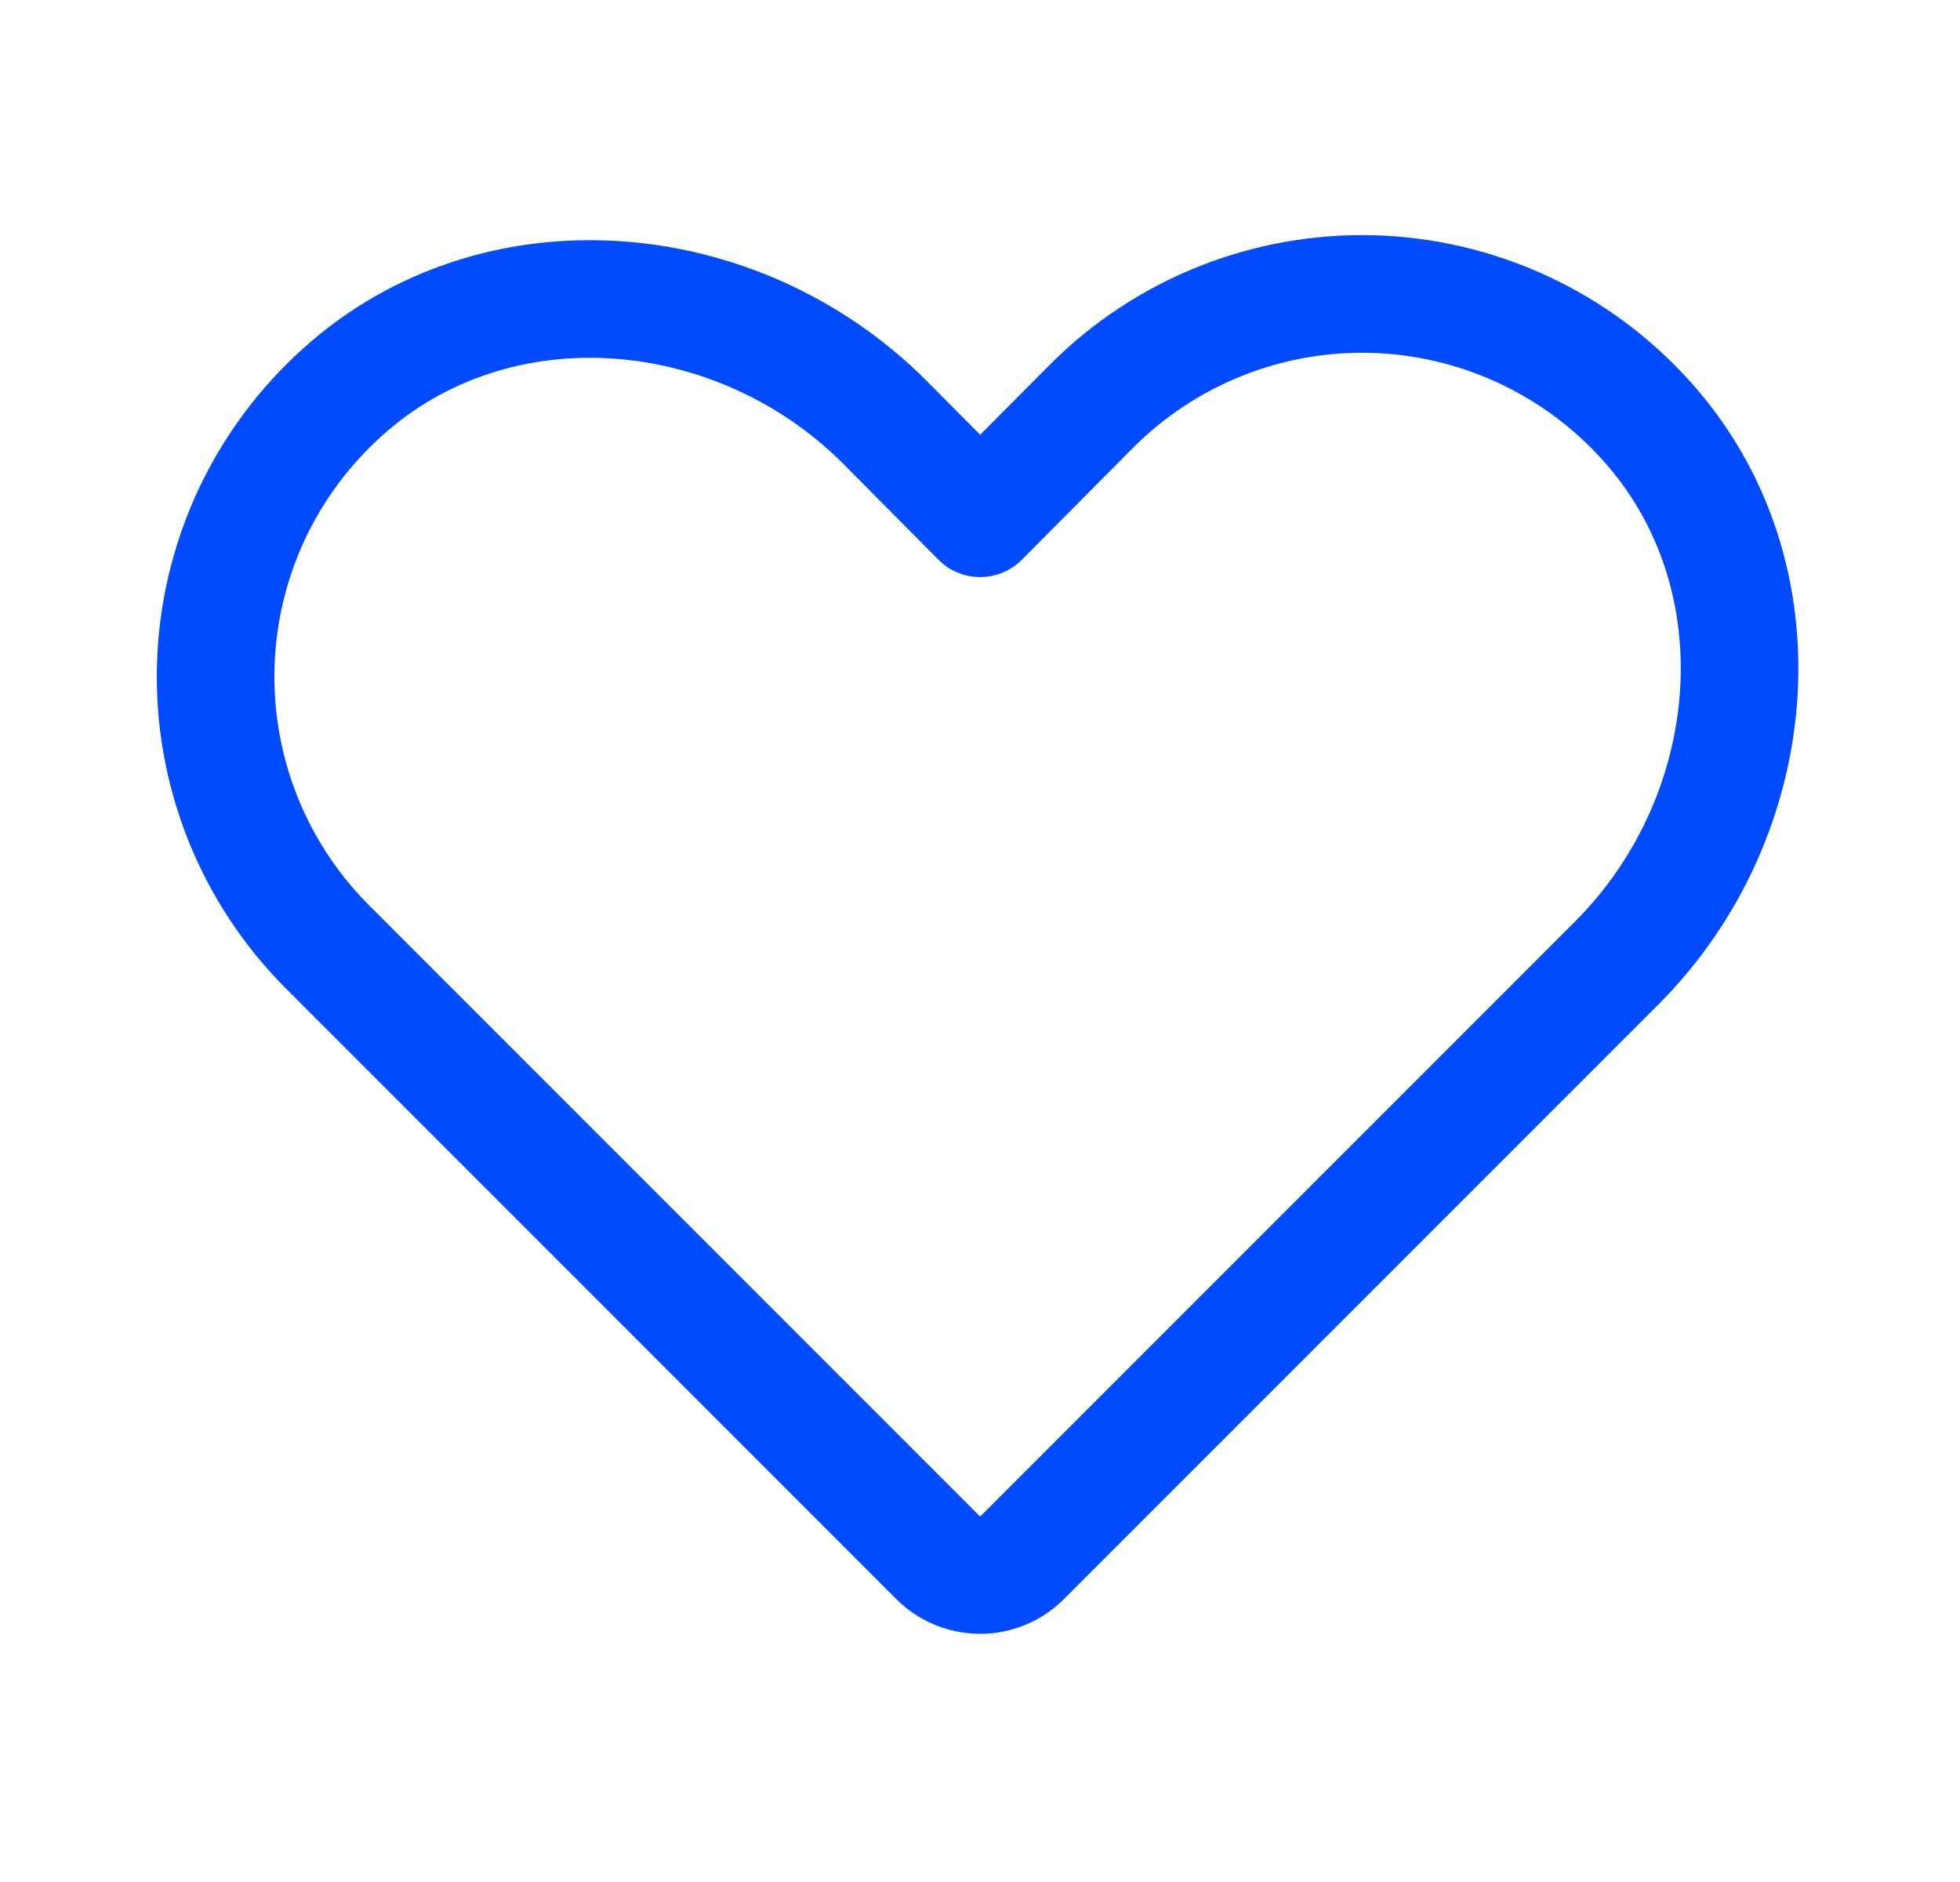 <svg width="25" height="24" viewBox="0 0 25 24" fill="none" xmlns="http://www.w3.org/2000/svg">
<path d="M13.036 19.866L20.63 12.272C22.495 10.397 22.767 7.331 21.005 5.372C20.563 4.878 20.025 4.48 19.423 4.201C18.822 3.922 18.171 3.769 17.508 3.75C16.846 3.732 16.186 3.849 15.57 4.094C14.955 4.339 14.395 4.707 13.927 5.175L12.502 6.609L11.274 5.372C9.398 3.506 6.333 3.234 4.373 4.997C3.88 5.439 3.481 5.977 3.202 6.578C2.924 7.179 2.77 7.831 2.752 8.494C2.733 9.156 2.85 9.815 3.095 10.431C3.34 11.047 3.708 11.606 4.177 12.075L11.967 19.866C12.109 20.006 12.302 20.085 12.502 20.085C12.702 20.085 12.894 20.006 13.036 19.866V19.866Z" stroke="#004BFF" stroke-width="1.5" stroke-linecap="round" stroke-linejoin="round"/>
</svg>

